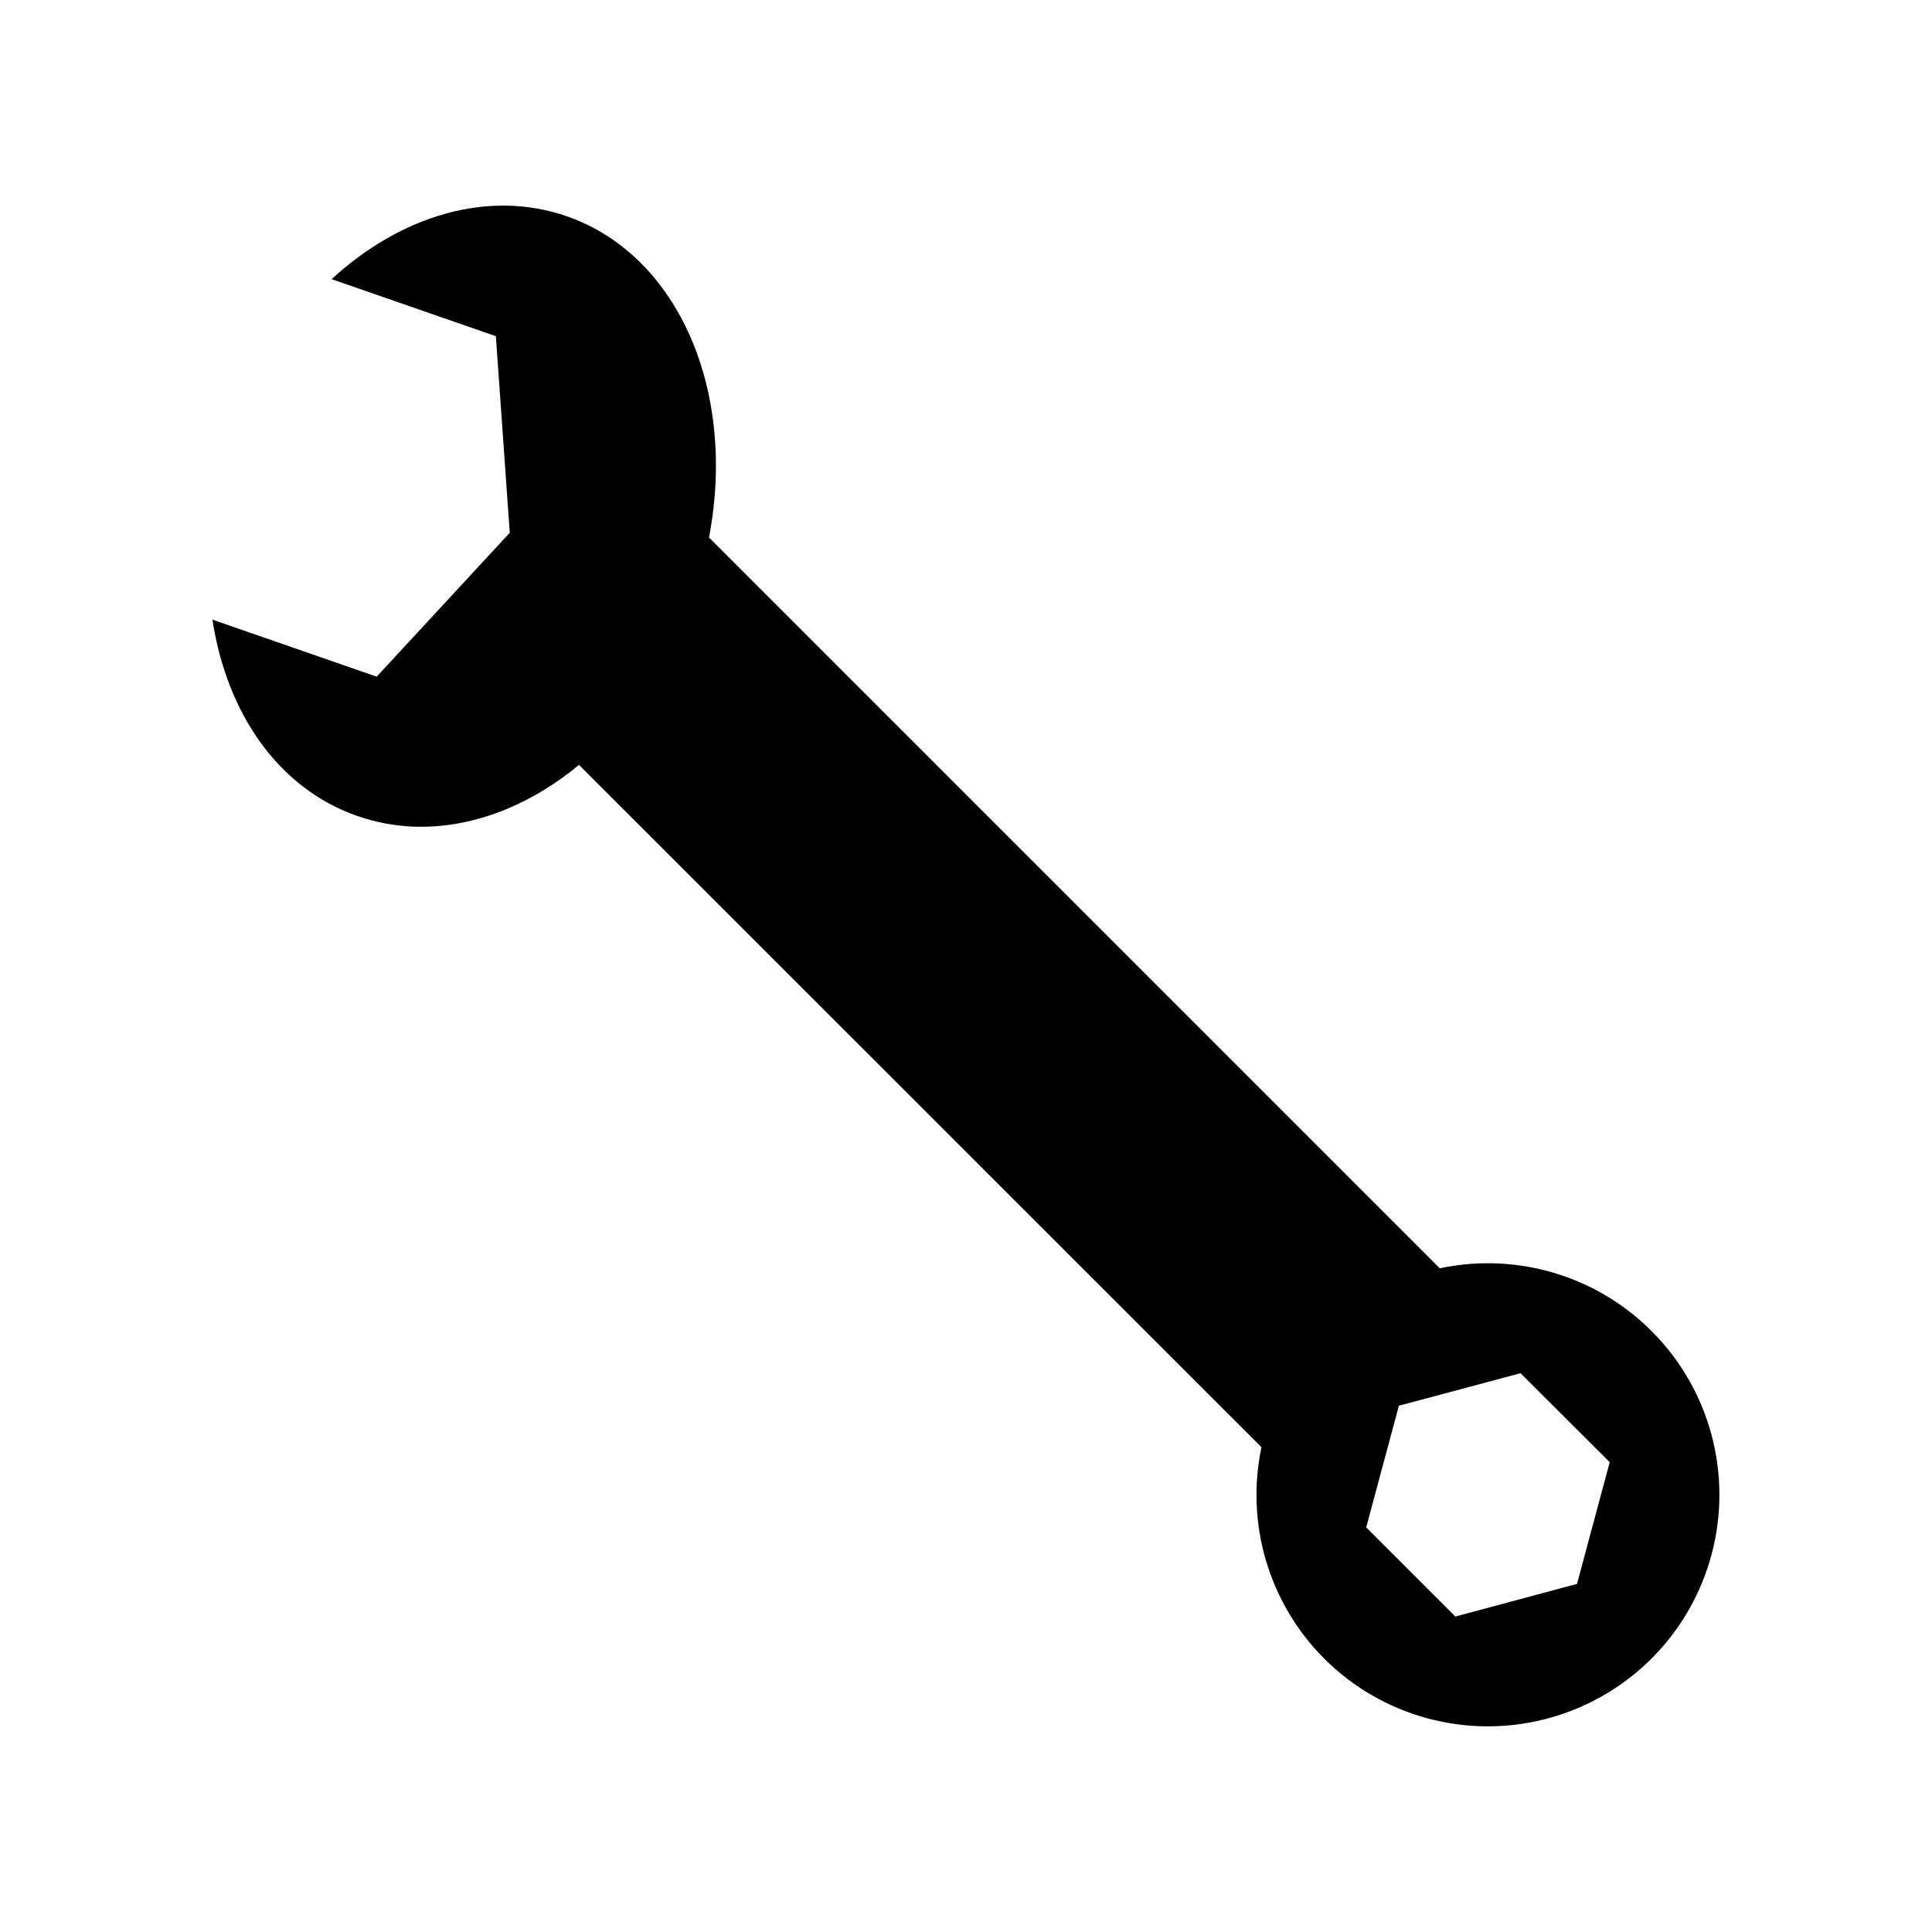 <?xml version="1.0" encoding="UTF-8"?>
<!-- Uploaded to: ICON Repo, www.iconrepo.com, Generator: ICON Repo Mixer Tools -->
<svg fill="#000000" width="800px" height="800px" version="1.1" viewBox="144 144 512 512" xmlns="http://www.w3.org/2000/svg">
 <path d="m494.92 583.54c15.301 15.293 37.523 21.398 58.492 16.066 20.965-5.328 37.578-21.305 43.719-42.047 6.144-20.742 0.91-43.188-13.773-59.074-14.684-15.887-36.645-22.867-57.809-18.375l-193.66-193.66c7.356-38.391-7.809-74.613-37.535-85.094-20.906-7.305-44.133-0.25-62.473 16.625l43.527 15.113 3.684 52.094-35.266 38.137-43.527-15.113c3.727 24.637 17.383 44.688 38.289 51.992 19.547 6.902 41.211 1.109 58.844-13.504l180.87 180.82-0.004 0.004c-4.273 20.285 1.977 41.355 16.629 56.023zm19.801-67.008 32.242-8.613 23.629 23.578-8.664 32.242-32.242 8.664-23.629-23.629z"/>
</svg>